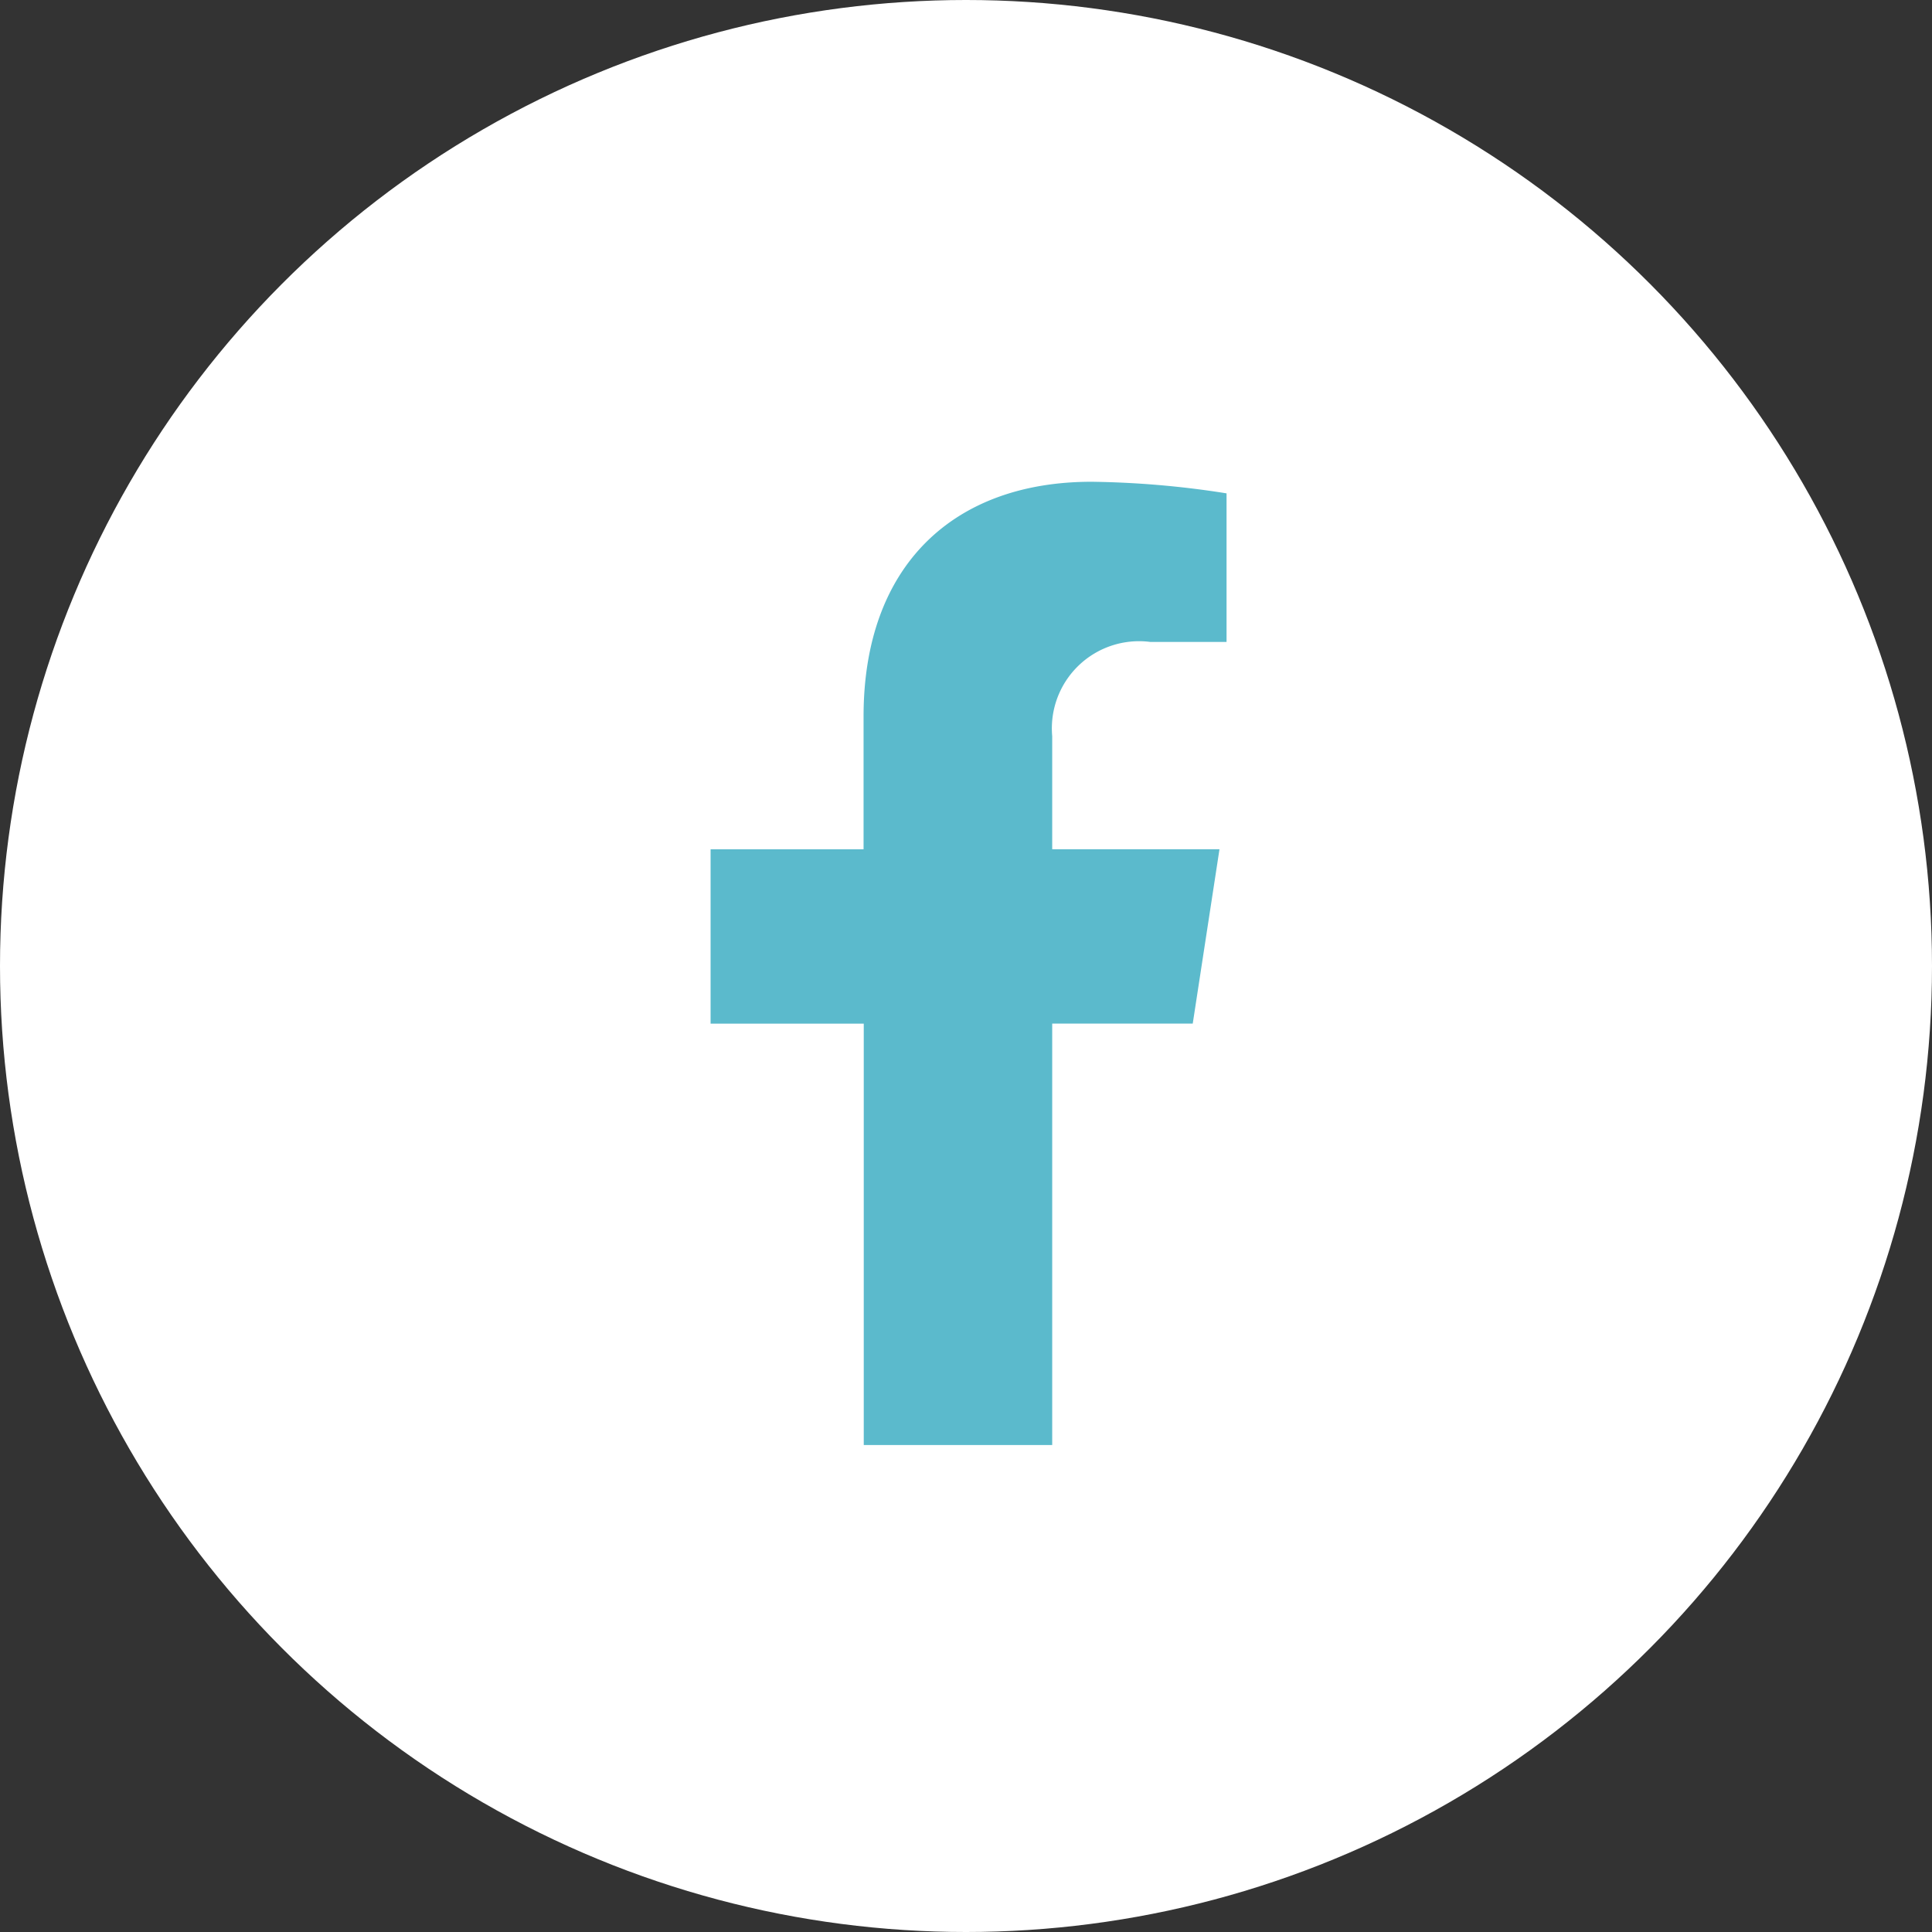 <svg id="Icone_Facebook" data-name="Icone Facebook" xmlns="http://www.w3.org/2000/svg" width="50" height="50" viewBox="0 0 50 50">
  <rect x="0" y="0" width="50" height="50" fill="#333333" stroke="none"/>
  <circle id="Elipse_4" data-name="Elipse 4" cx="25" cy="25" r="25" fill="#fff"/>
  <path id="Icon_awesome-facebook-f" data-name="Icon awesome-facebook-f" d="M14.087,14.023l.692-4.512H10.45V6.584a2.256,2.256,0,0,1,2.544-2.438h1.968V.3A24,24,0,0,0,11.468,0c-3.565,0-5.9,2.161-5.9,6.073V9.512H1.609v4.512H5.573V24.93H10.45V14.023Z" transform="translate(16.781 12.468)" fill="#5bbacc"/>
</svg>
